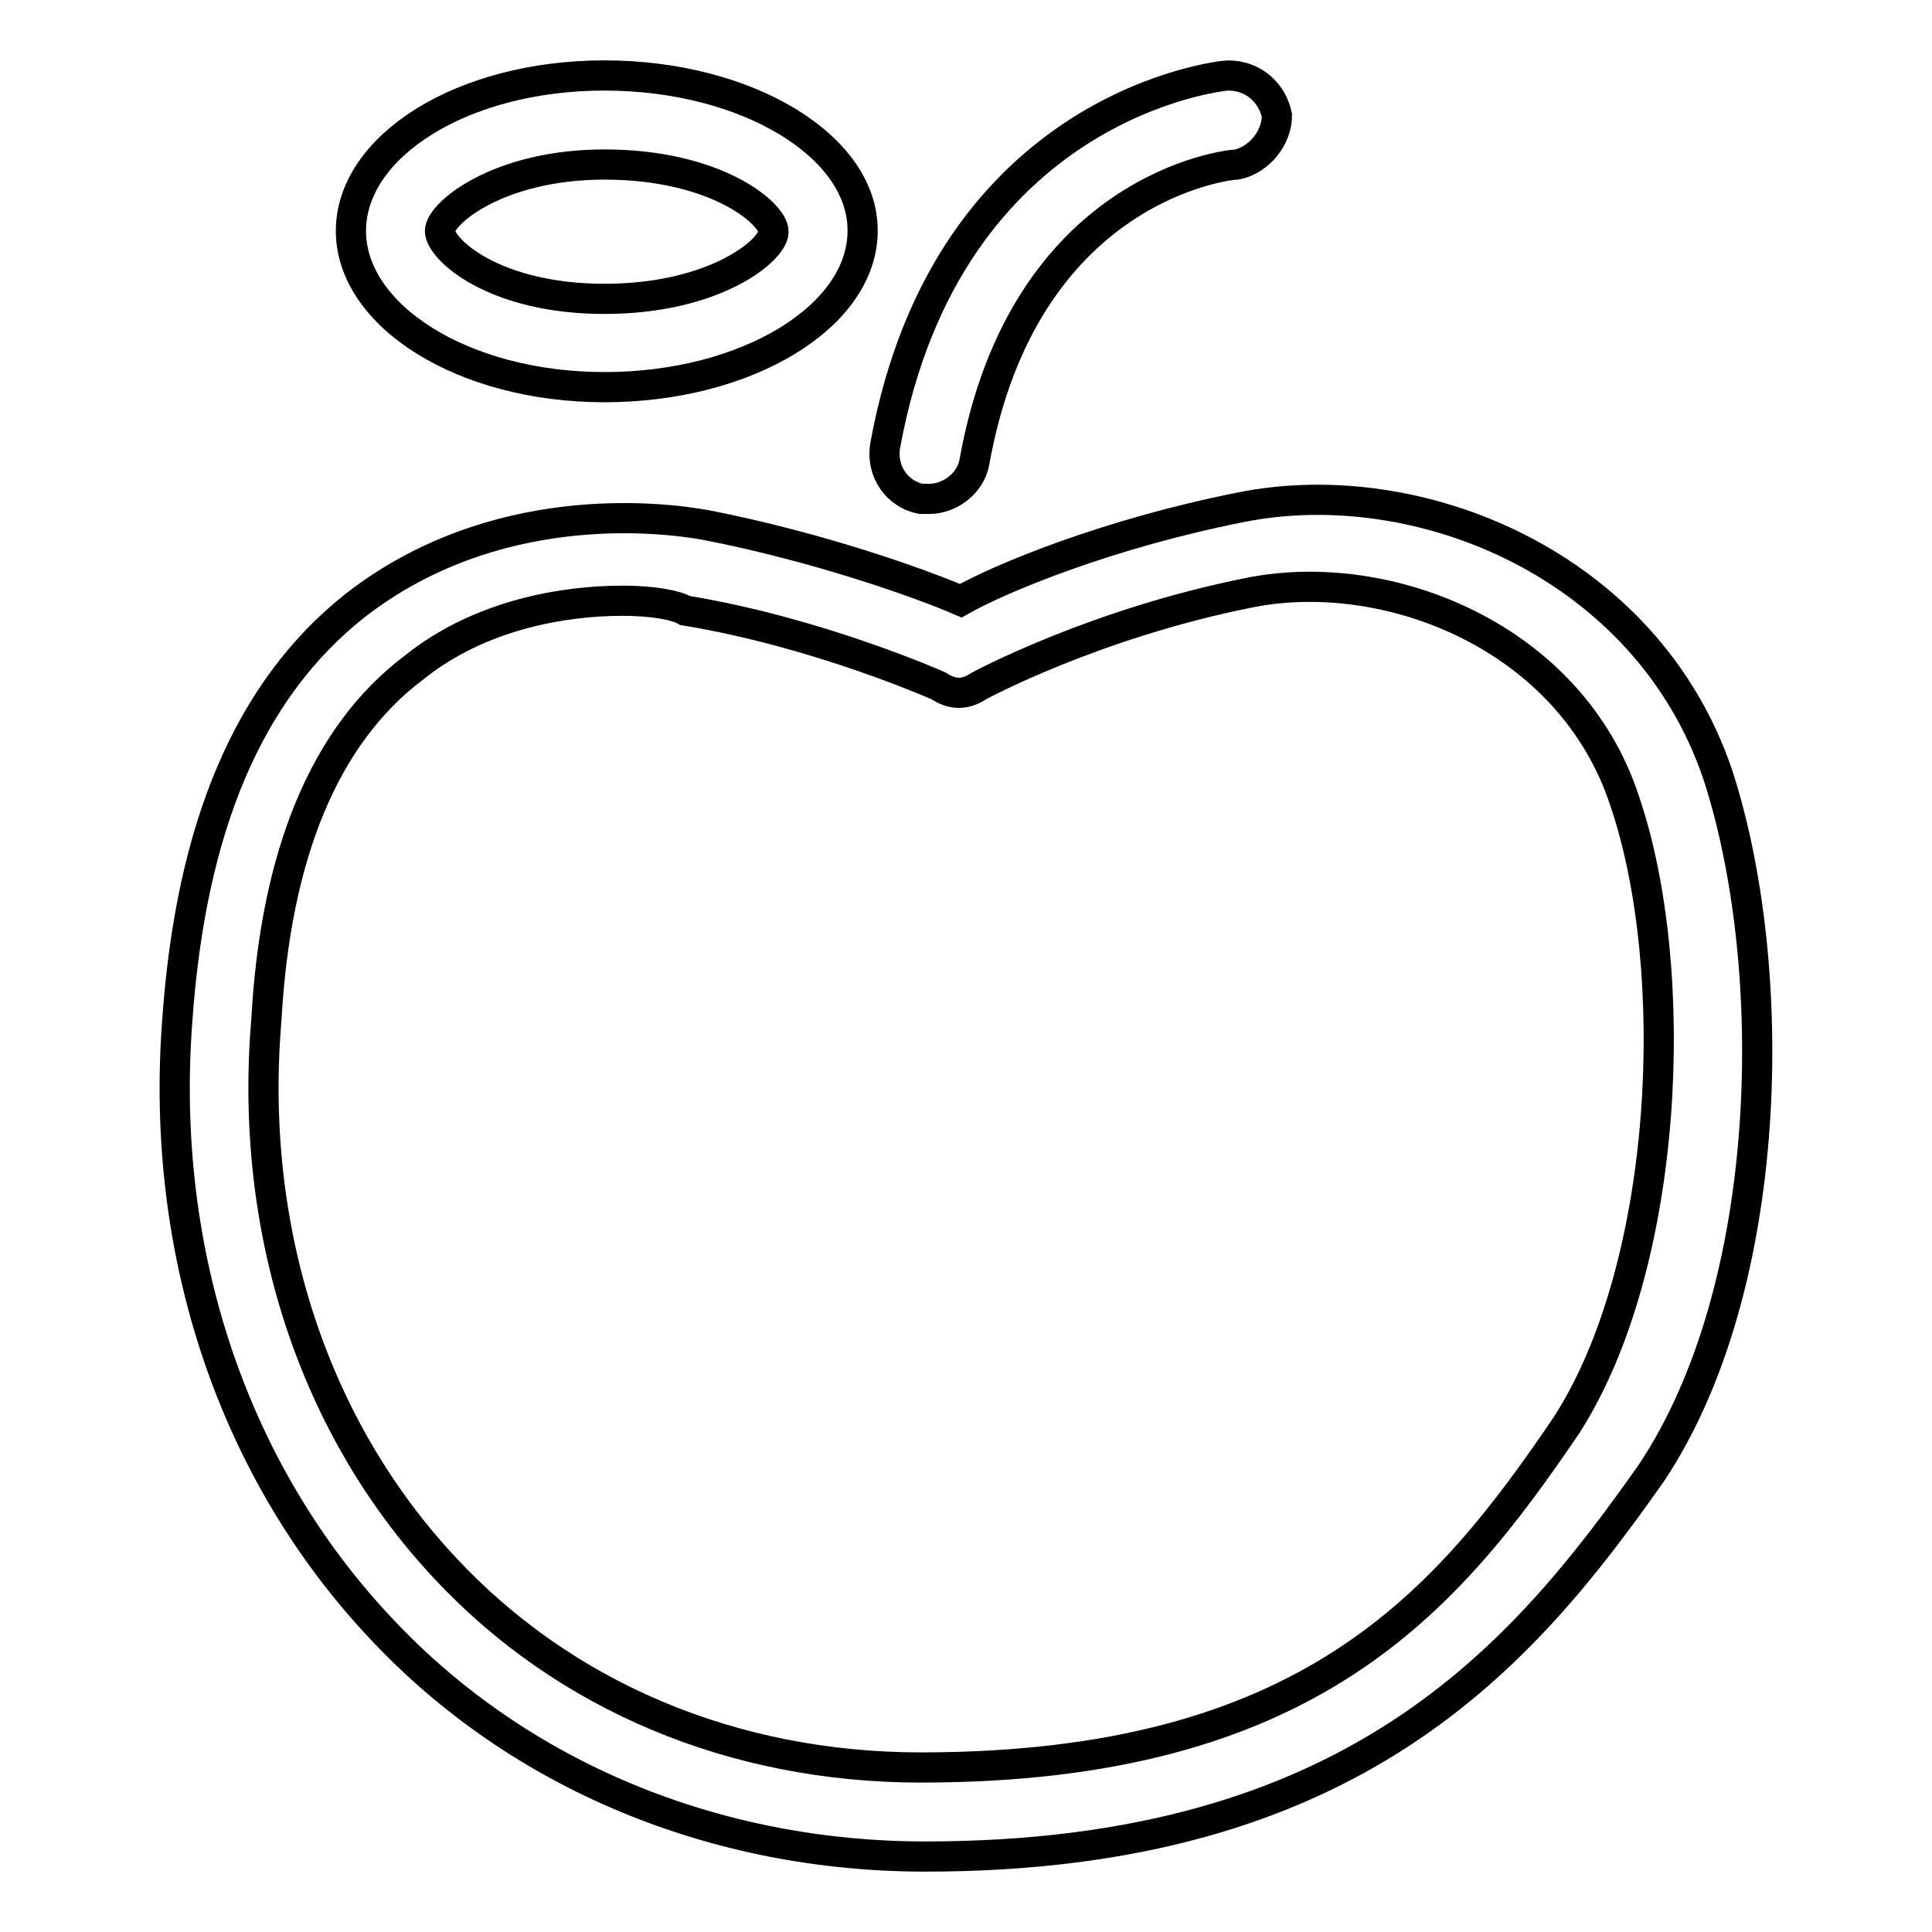 <?xml version="1.0" encoding="utf-8"?>
<!-- Svg Vector Icons : http://www.onlinewebfonts.com/icon -->
<!DOCTYPE svg PUBLIC "-//W3C//DTD SVG 1.1//EN" "http://www.w3.org/Graphics/SVG/1.1/DTD/svg11.dtd">
<svg version="1.1" xmlns="http://www.w3.org/2000/svg" xmlns:xlink="http://www.w3.org/1999/xlink" x="0px" y="0px" viewBox="0 0 256 256" enable-background="new 0 0 256 256" xml:space="preserve">
<g> <path stroke-width="4" fill-opacity="0" stroke="#000000"  d="M123.2,66.1c-0.6,0-0.6,0-1.2,0c-3-0.6-5.3-3.5-4.7-7.1c8.3-45.4,44.8-49,45.4-49c3.5,0,5.9,2.4,6.5,5.3 c0,3-2.4,5.9-5.3,6.5c-1.2,0-28.3,3-34.8,39.5C128.5,64.3,125.6,66.1,123.2,66.1z M80.1,21.8c14.8,0,22.4,6.5,22.4,8.9 c0,2.4-7.7,8.9-22.4,8.9S58.3,33,58.3,30.6C58.3,28.3,66,21.8,80.1,21.8 M80.1,10c-18.9,0-33.6,9.4-33.6,20.6 c0,11.2,14.8,20.7,33.6,20.7c18.9,0,34.2-9.4,34.2-20.7C114.4,19.4,99,10,80.1,10L80.1,10z M122.6,246L122.6,246 c-27.7,0-53.7-10.6-72-30.1c-19.5-20.6-29.5-49.6-27.1-80.8c1.8-25.4,9.4-43.7,23.6-54.9c18.3-14.2,40.1-11.8,46.6-10.6 c14.8,2.9,28.3,7.7,33.6,10c5.3-3,19.5-8.9,37.2-12.4c23.6-4.7,53.7,7.7,63.1,35.4c8.3,25.4,7.7,67.9-8.8,92.6 C201.7,219.5,179.3,246,122.6,246z M82.5,79.6c-7.7,0-18.9,1.8-27.7,8.9c-11.8,8.9-18.3,24.8-19.5,46.6 c-2.4,28.3,6.5,54.3,23.6,72.6c15.9,17.1,38.3,26.5,63.1,26.5l0,0c51.3,0,69.6-21.8,85.6-45.4c13.6-21.2,15.3-60.2,7.7-82.6 c-7.1-21.8-31.3-31.3-49.6-27.7c-20.7,4.1-36,12.4-36,12.4c-1.8,1.2-3.5,1.2-5.3,0c0,0-15.9-7.1-33.6-10 C89.6,80.2,86.6,79.6,82.5,79.6z"/></g>
</svg>